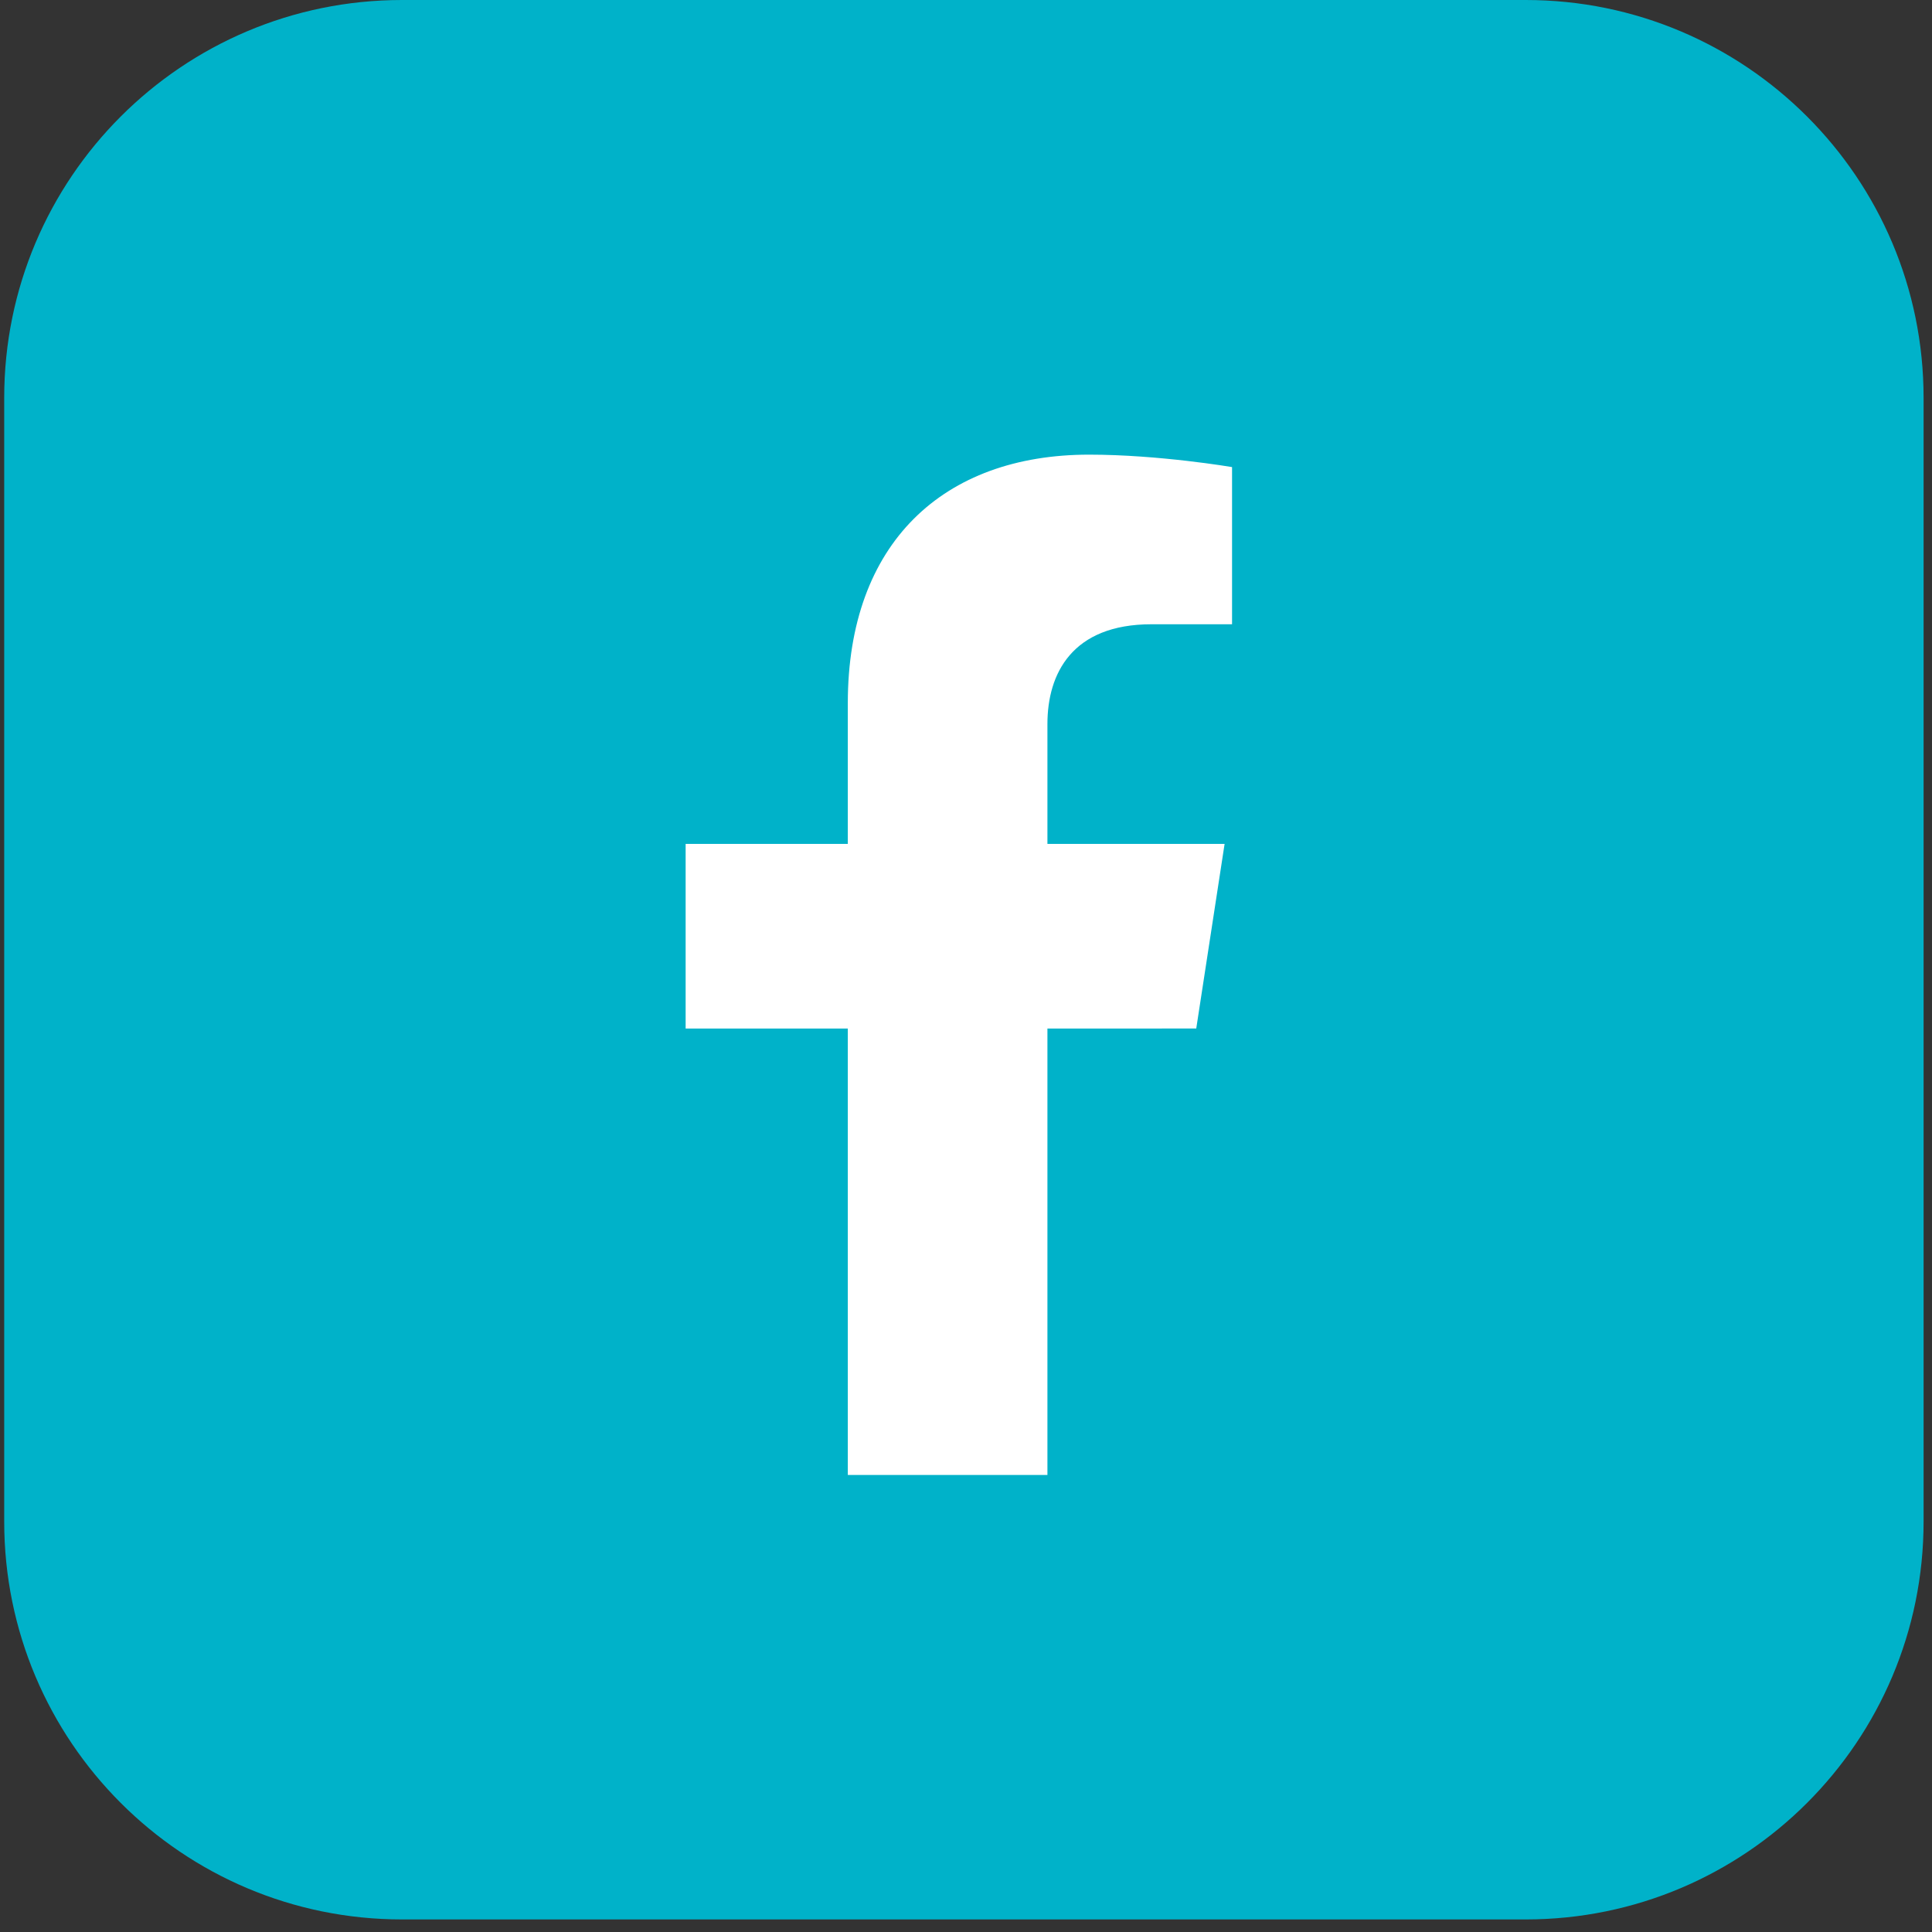 <svg width="34" height="34" viewBox="0 0 34 34" fill="none" xmlns="http://www.w3.org/2000/svg">
<rect x="0" y="0" width="34" height="34" fill="#333333" stroke="none"/>
<path d="M0.074 7.001C0.074 3.135 3.208 0 7.075 0H26.851C30.718 0 33.852 3.135 33.852 7.001V26.777C33.852 30.644 30.718 33.779 26.851 33.779H7.075C3.208 33.779 0.074 30.644 0.074 26.777V7.001Z" fill="#00B2C9"/>
<g clip-path="url(#clip0_196_712)">
<path d="M21.052 18.1L21.551 14.851H18.433V12.742C18.433 11.853 18.868 10.986 20.265 10.986H21.682V8.22C21.682 8.22 20.396 8.001 19.166 8.001C16.599 8.001 14.92 9.557 14.92 12.375V14.851H12.066V18.101H14.92V25.957H18.433V18.101L21.052 18.1Z" fill="white"/>
</g>
<defs>
<clipPath id="clip0_196_712">
<rect width="17.956" height="17.956" fill="white" transform="translate(7.896 8)"/>
</clipPath>
</defs>
</svg>